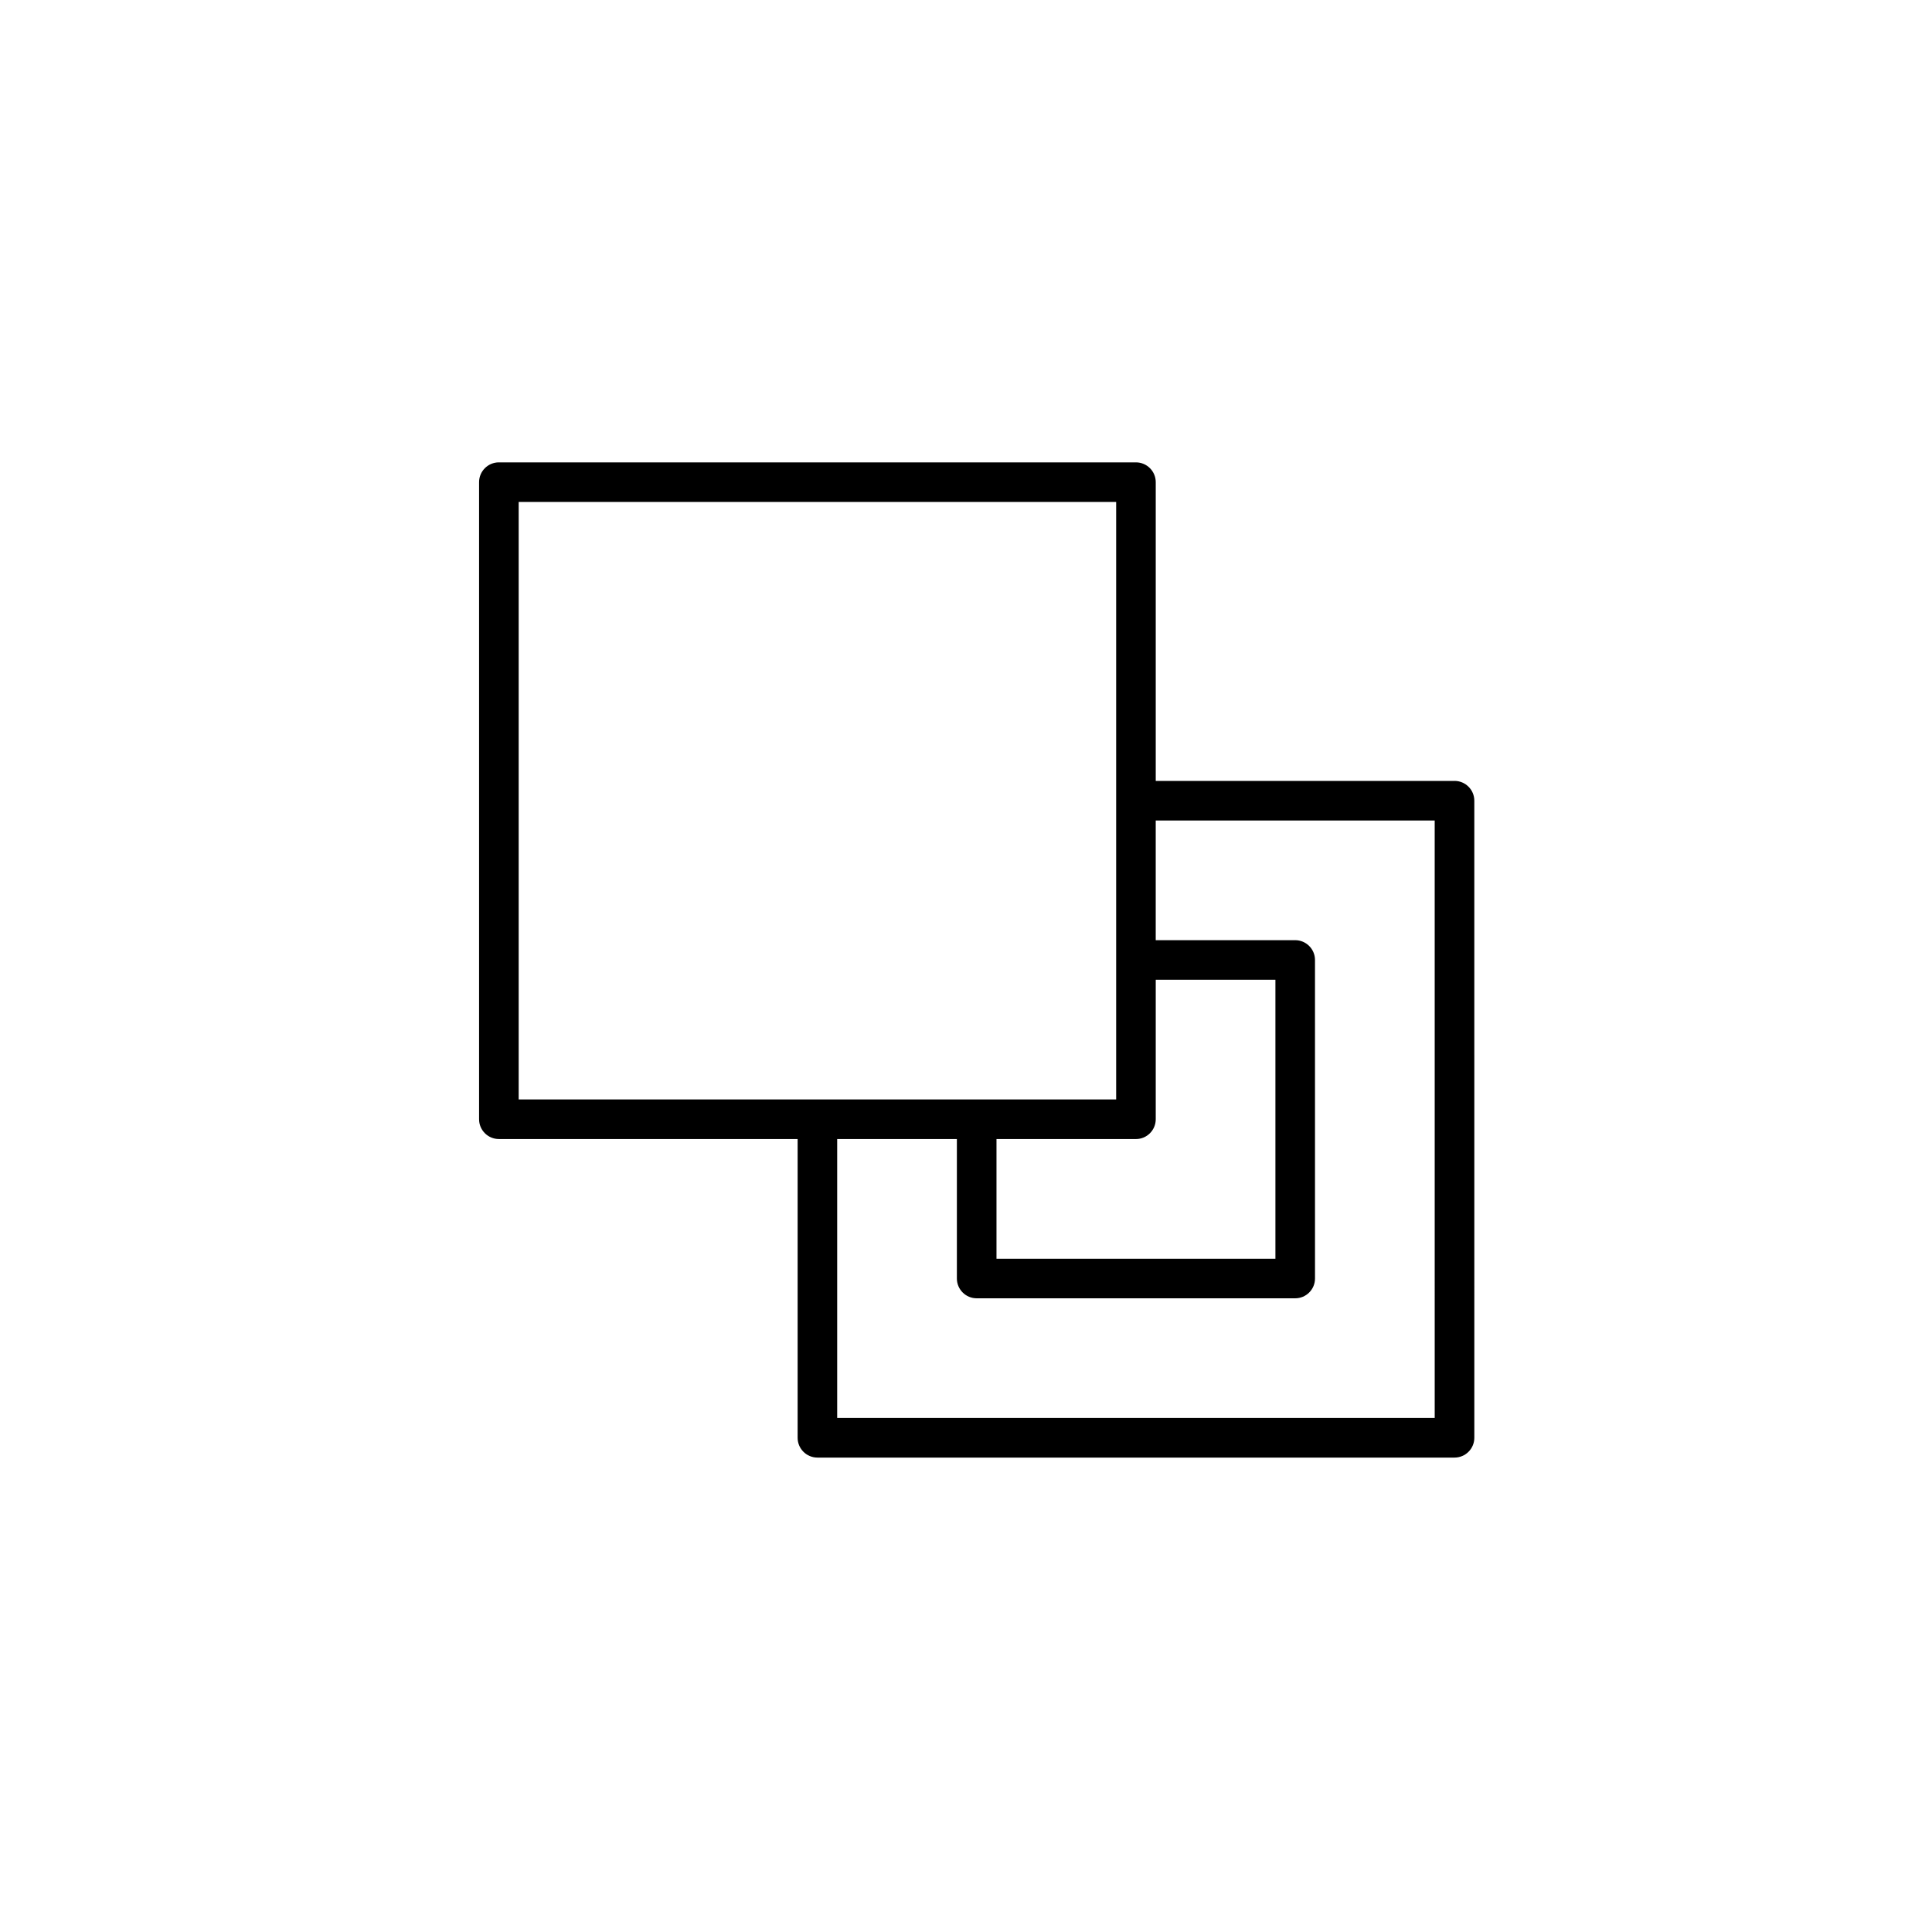 <?xml version="1.0" encoding="UTF-8"?>
<!-- Uploaded to: SVG Repo, www.svgrepo.com, Generator: SVG Repo Mixer Tools -->
<svg fill="#000000" width="800px" height="800px" version="1.1" viewBox="144 144 512 512" xmlns="http://www.w3.org/2000/svg">
 <path d="m529.46 350.95h-79.176v-79.172c0-2.894-2.352-5.246-5.246-5.246h-168.83c-2.894 0-5.246 2.352-5.246 5.246v168.83c0 2.894 2.352 5.246 5.246 5.246h79.172v79.172c0 2.894 2.352 5.246 5.246 5.246h168.84c2.894 0 5.246-2.352 5.246-5.246l-0.004-168.84c0-2.894-2.352-5.242-5.246-5.242zm-79.176 89.66v-36.965h31.715v73.926l-73.918 0.004v-31.715h36.961c2.894-0.004 5.242-2.356 5.242-5.25zm-168.83-5.246v-158.34h158.34v158.34zm242.76 84.418h-158.35v-73.926h31.719v36.961c0 2.894 2.352 5.246 5.246 5.246h84.414c2.894 0 5.246-2.352 5.246-5.246l-0.004-84.414c0-2.894-2.352-5.246-5.246-5.246h-36.961v-31.719h73.93z"/>
</svg>